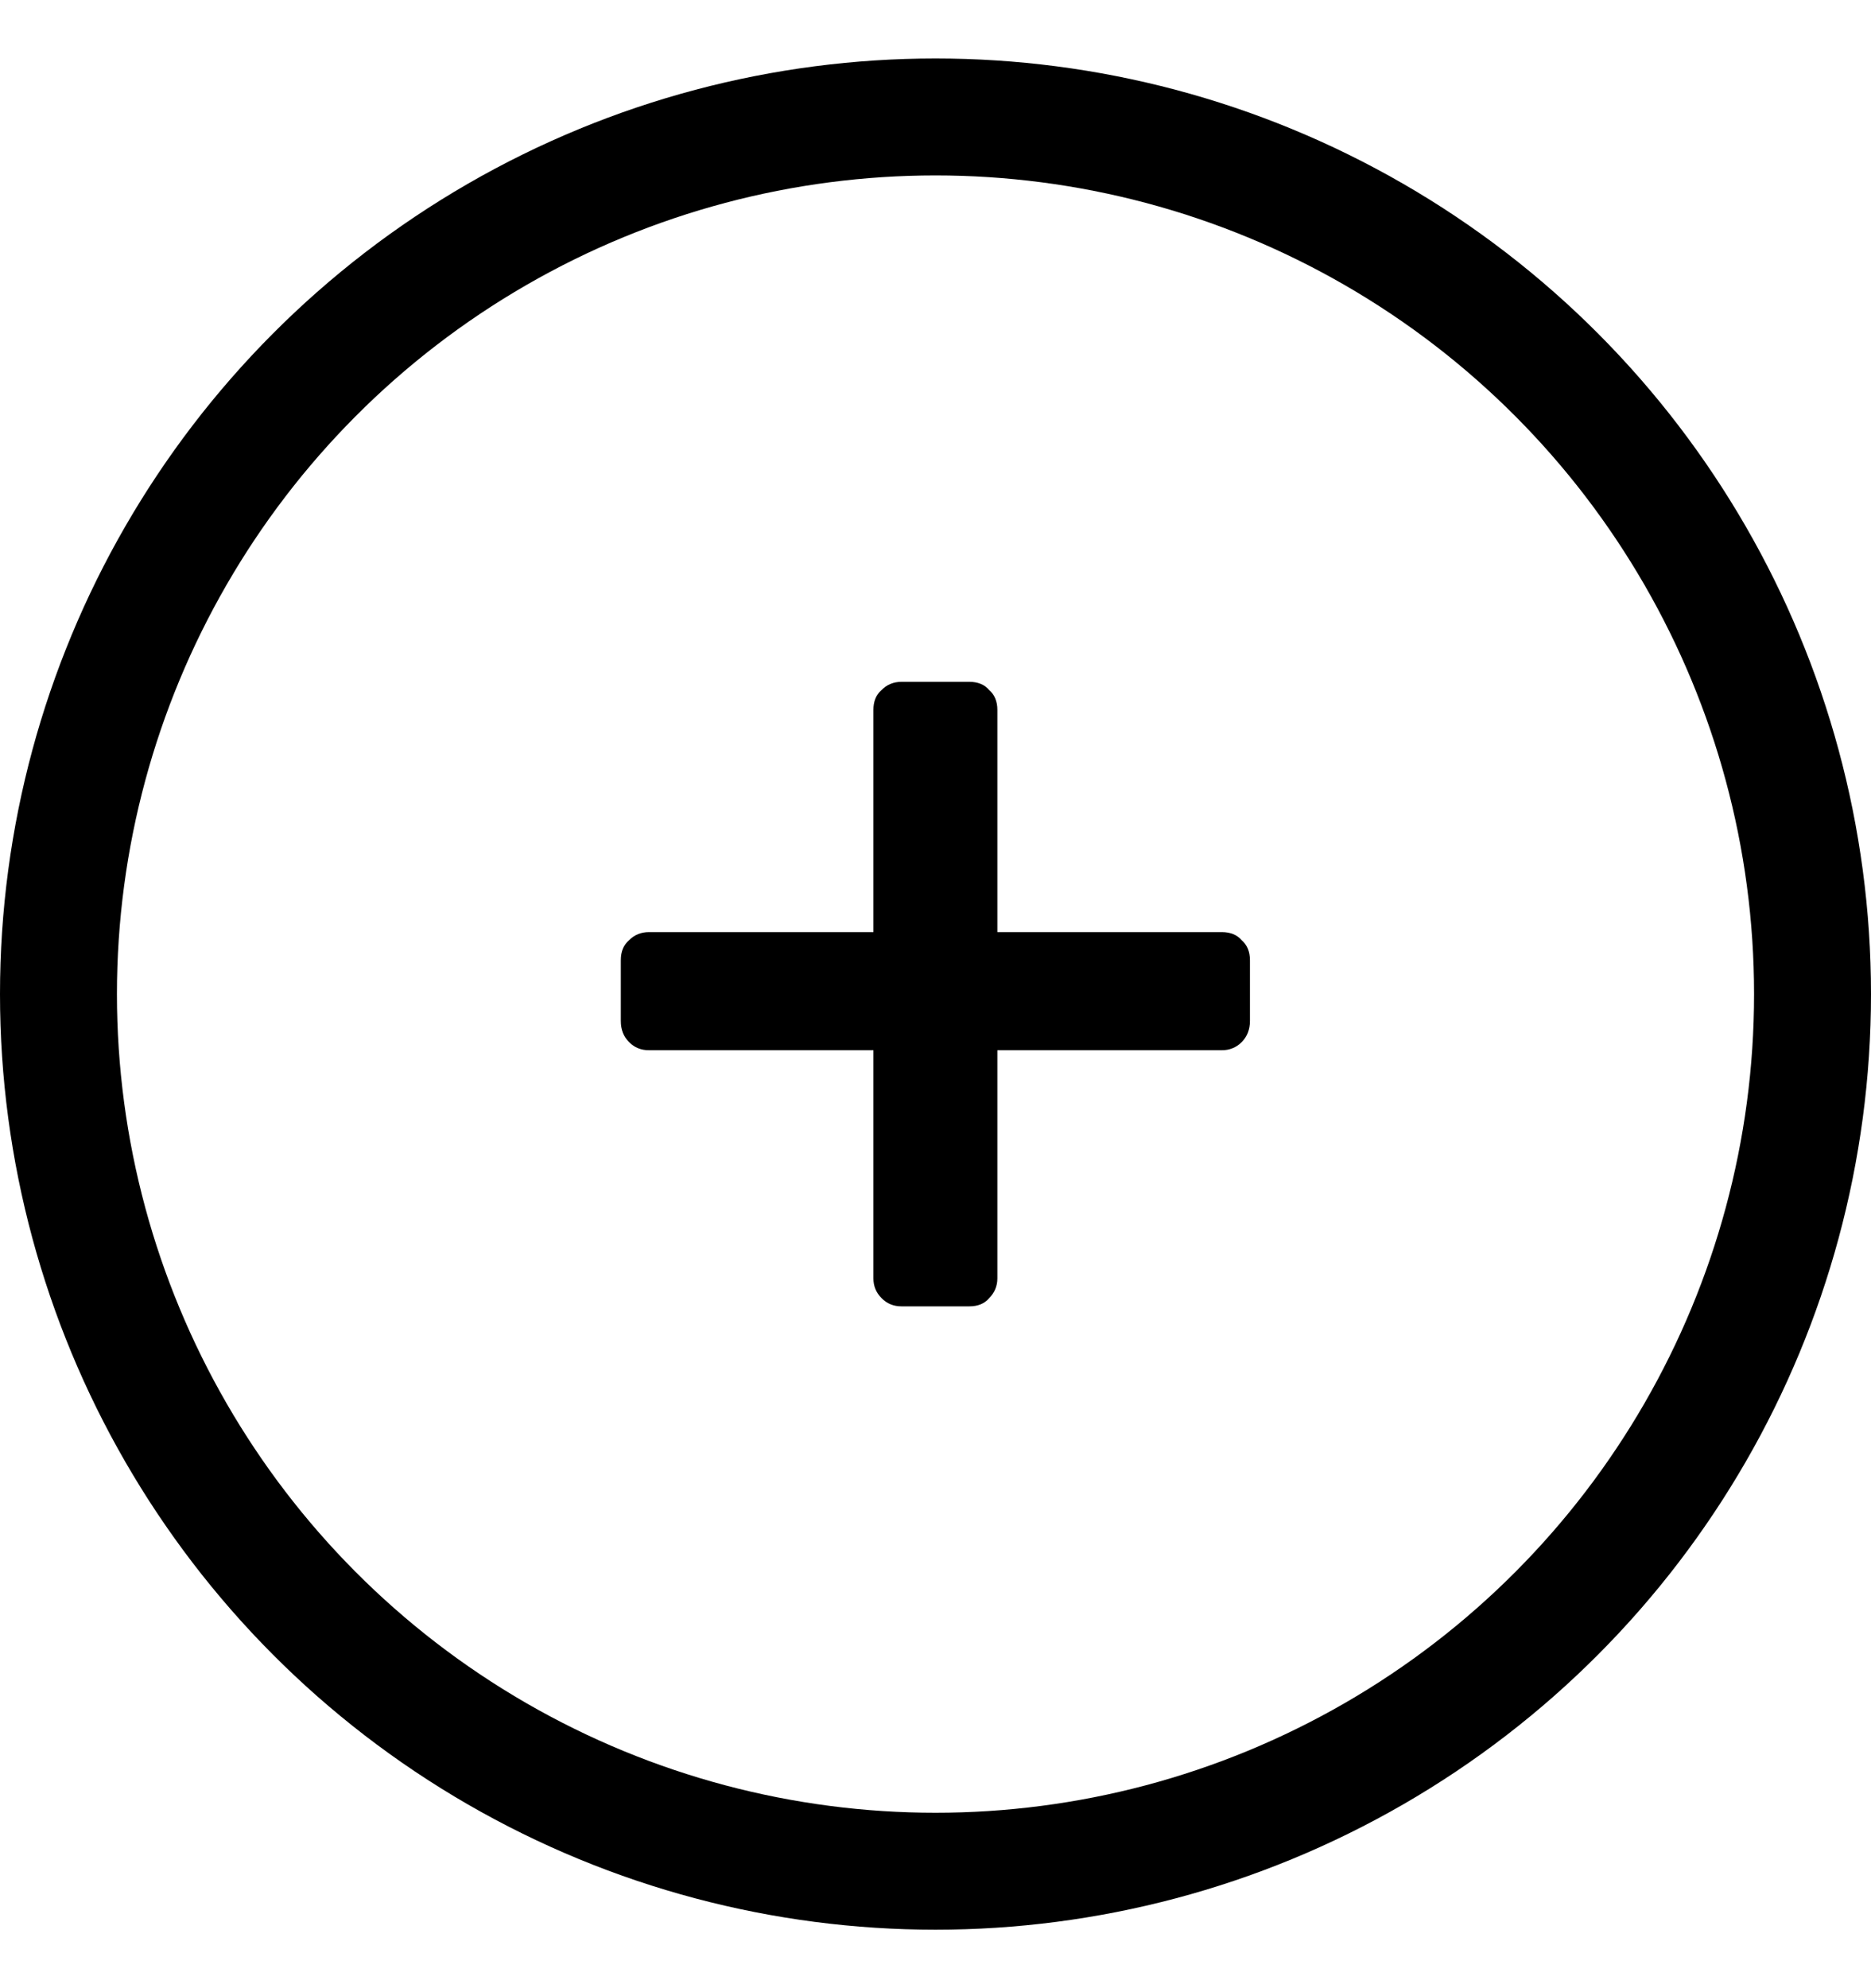 <svg width="16" height="17" viewBox="0 0 16 17" fill="none" xmlns="http://www.w3.org/2000/svg">
    <path d="M7.709 11.17C7.642 11.17 7.585 11.147 7.539 11.1C7.492 11.053 7.469 10.997 7.469 10.93V8.98H5.549C5.482 8.98 5.425 8.957 5.379 8.91C5.332 8.863 5.309 8.803 5.309 8.73V8.21C5.309 8.137 5.332 8.08 5.379 8.04C5.425 7.993 5.482 7.97 5.549 7.97H7.469V6.07C7.469 5.997 7.492 5.94 7.539 5.9C7.585 5.853 7.642 5.83 7.709 5.83H8.289C8.362 5.83 8.419 5.853 8.459 5.9C8.505 5.94 8.529 5.997 8.529 6.07V7.97H10.449C10.522 7.97 10.579 7.993 10.619 8.04C10.665 8.08 10.689 8.137 10.689 8.21V8.73C10.689 8.803 10.665 8.863 10.619 8.91C10.572 8.957 10.515 8.98 10.449 8.98H8.529V10.93C8.529 10.997 8.505 11.053 8.459 11.1C8.419 11.147 8.362 11.17 8.289 11.17H7.709Z" fill="currentColor"/>
    <circle cx="8" cy="8.5" r="7.5" stroke="currentColor"/>
</svg>